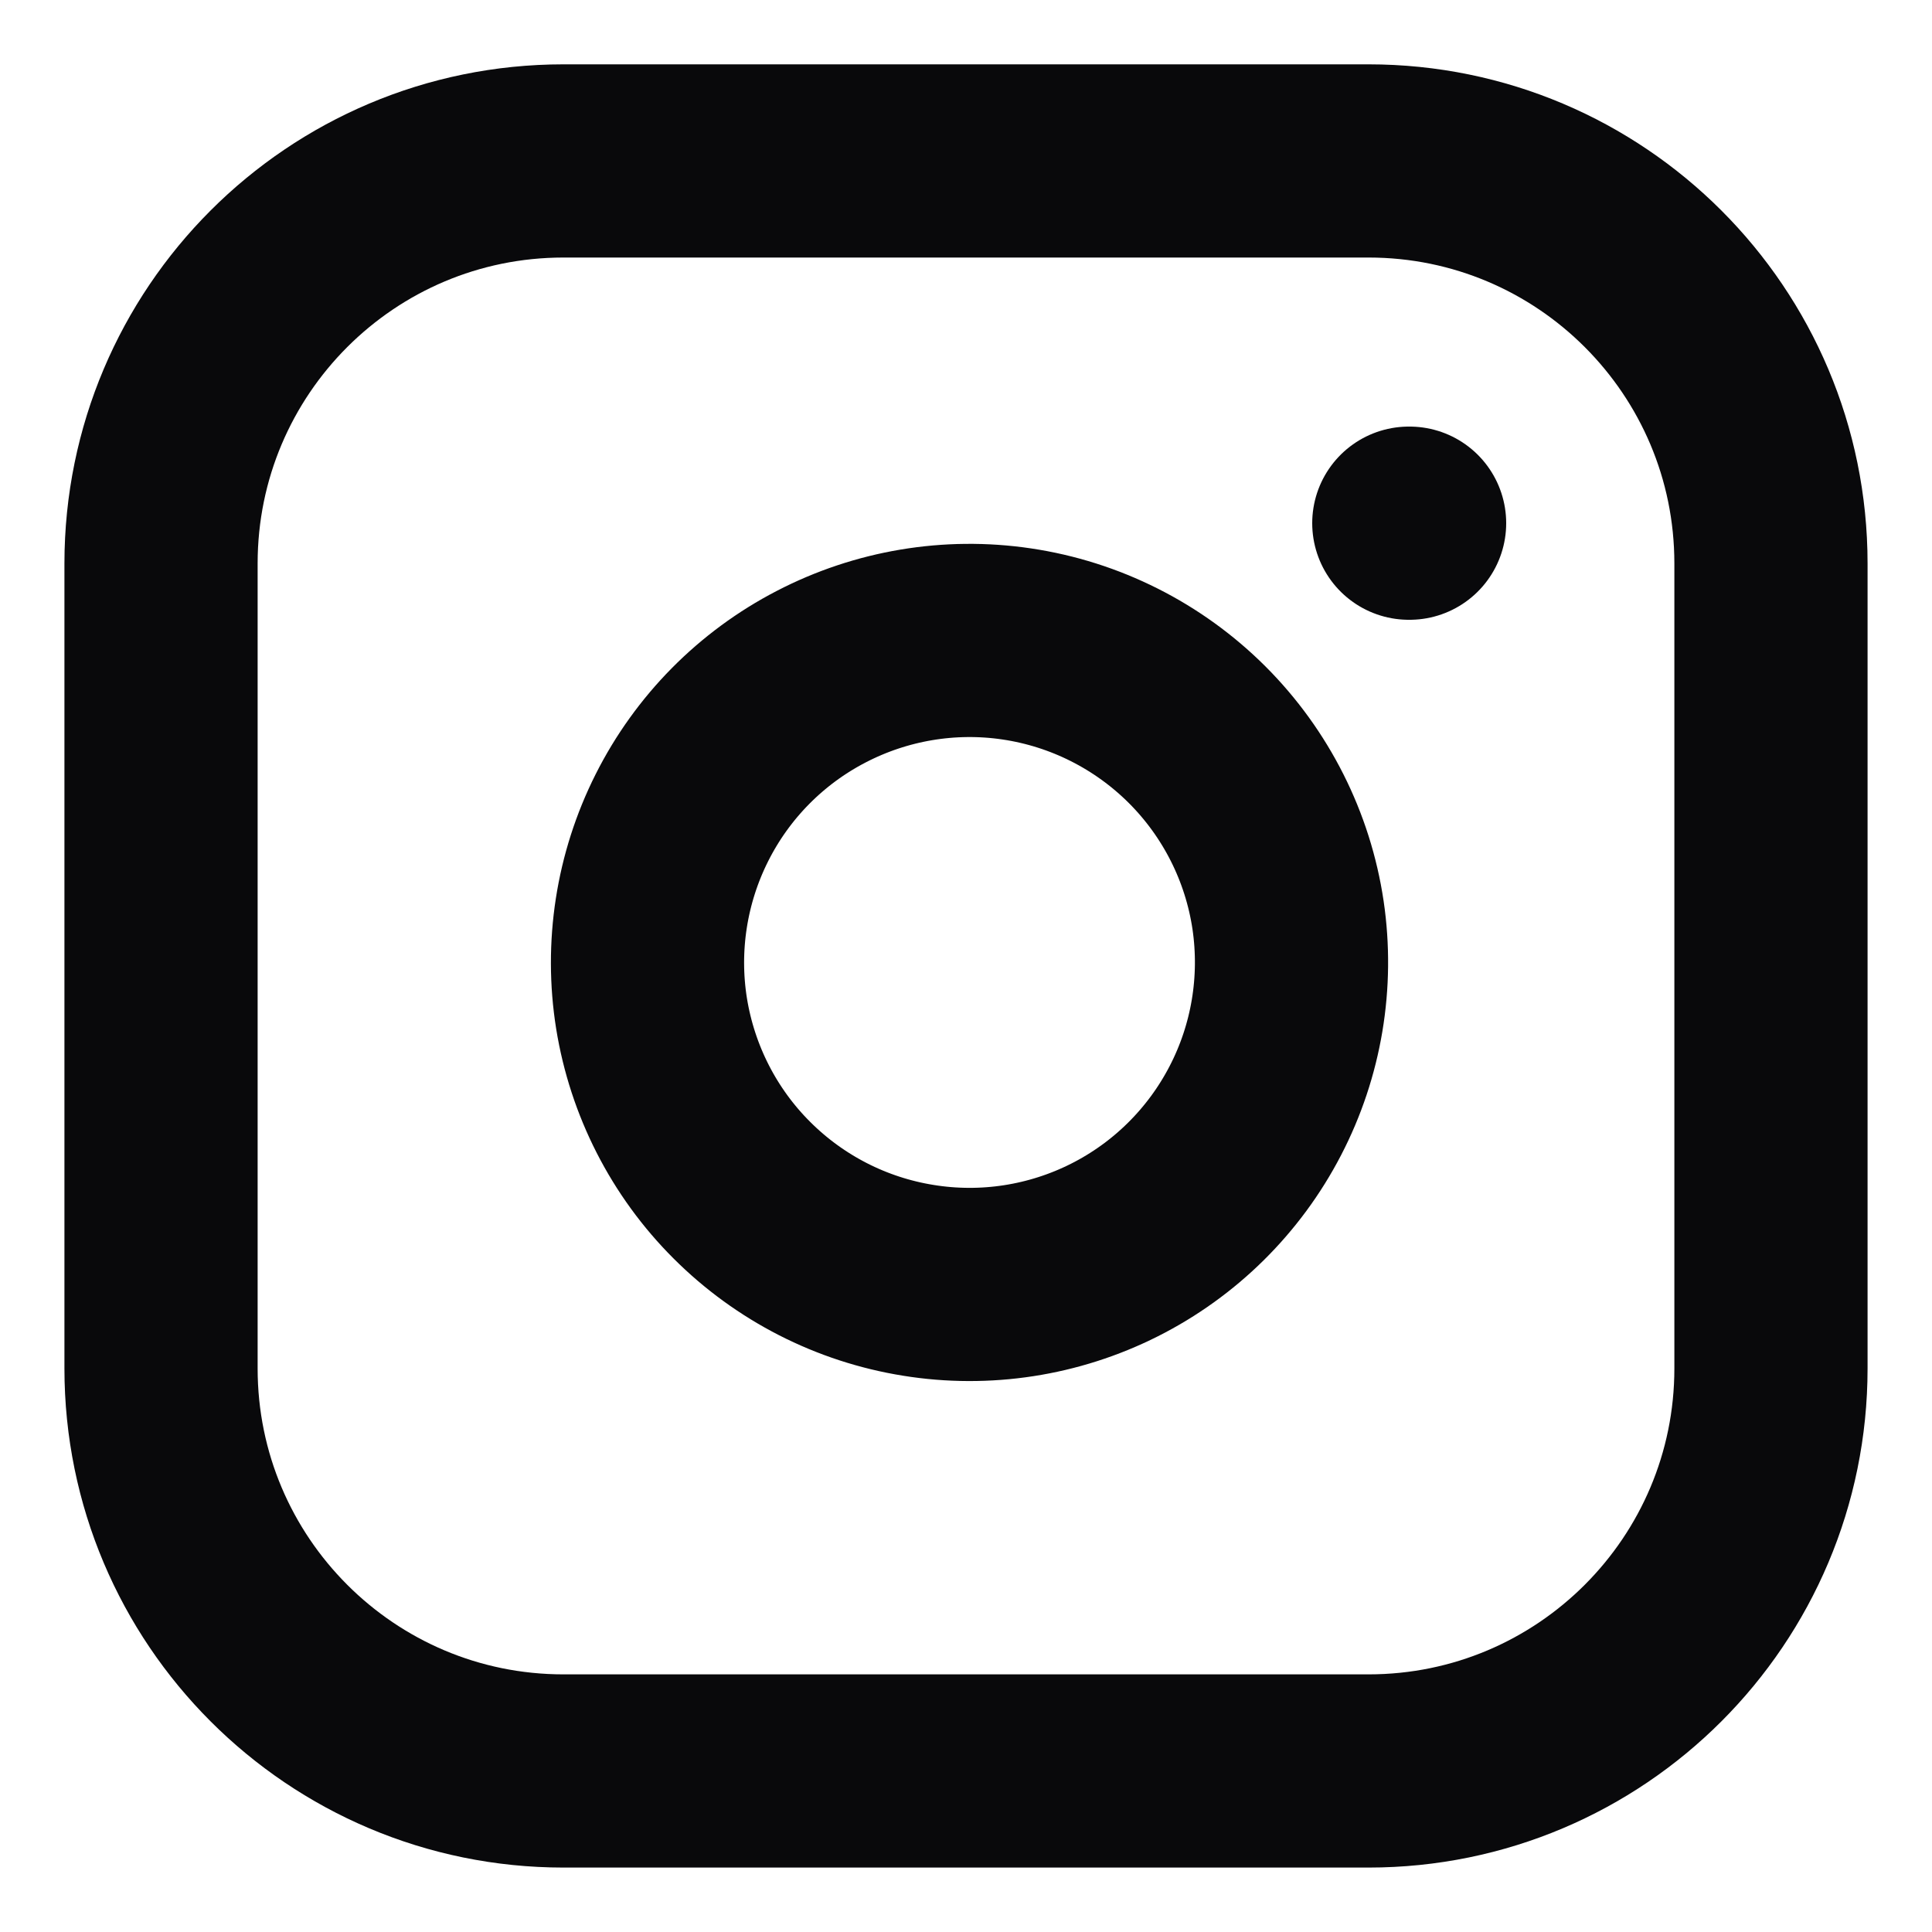<svg width="20" height="20" viewBox="0 0 20 20" fill="none" xmlns="http://www.w3.org/2000/svg">
<g id="lucide:instagram" clip-path="url(#clip0_1013_142)">
<g id="Group">
<path id="Vector" d="M14.167 1.666H5.833C3.532 1.666 1.667 3.531 1.667 5.833V14.166C1.667 16.467 3.532 18.333 5.833 18.333H14.167C16.468 18.333 18.333 16.467 18.333 14.166V5.833C18.333 3.531 16.468 1.666 14.167 1.666Z" stroke="#09090B" stroke-width="2" stroke-linecap="round" stroke-linejoin="round"/>
<path id="Vector_2" d="M14.584 5.416H14.592M13.334 9.474C13.436 10.168 13.318 10.876 12.995 11.498C12.672 12.121 12.161 12.626 11.535 12.941C10.909 13.256 10.199 13.366 9.507 13.254C8.814 13.143 8.175 12.816 7.679 12.32C7.183 11.825 6.857 11.185 6.745 10.493C6.634 9.801 6.744 9.091 7.059 8.465C7.374 7.838 7.879 7.327 8.501 7.005C9.123 6.682 9.832 6.563 10.525 6.666C11.233 6.771 11.887 7.101 12.393 7.606C12.899 8.112 13.229 8.767 13.334 9.474Z" stroke="#09090B" stroke-width="2" stroke-linecap="round" stroke-linejoin="round"/>
</g>
</g>
<defs>
<clipPath id="clip0_1013_142">
<rect width="20" height="20" fill="white"/>
</clipPath>
</defs>
</svg>
